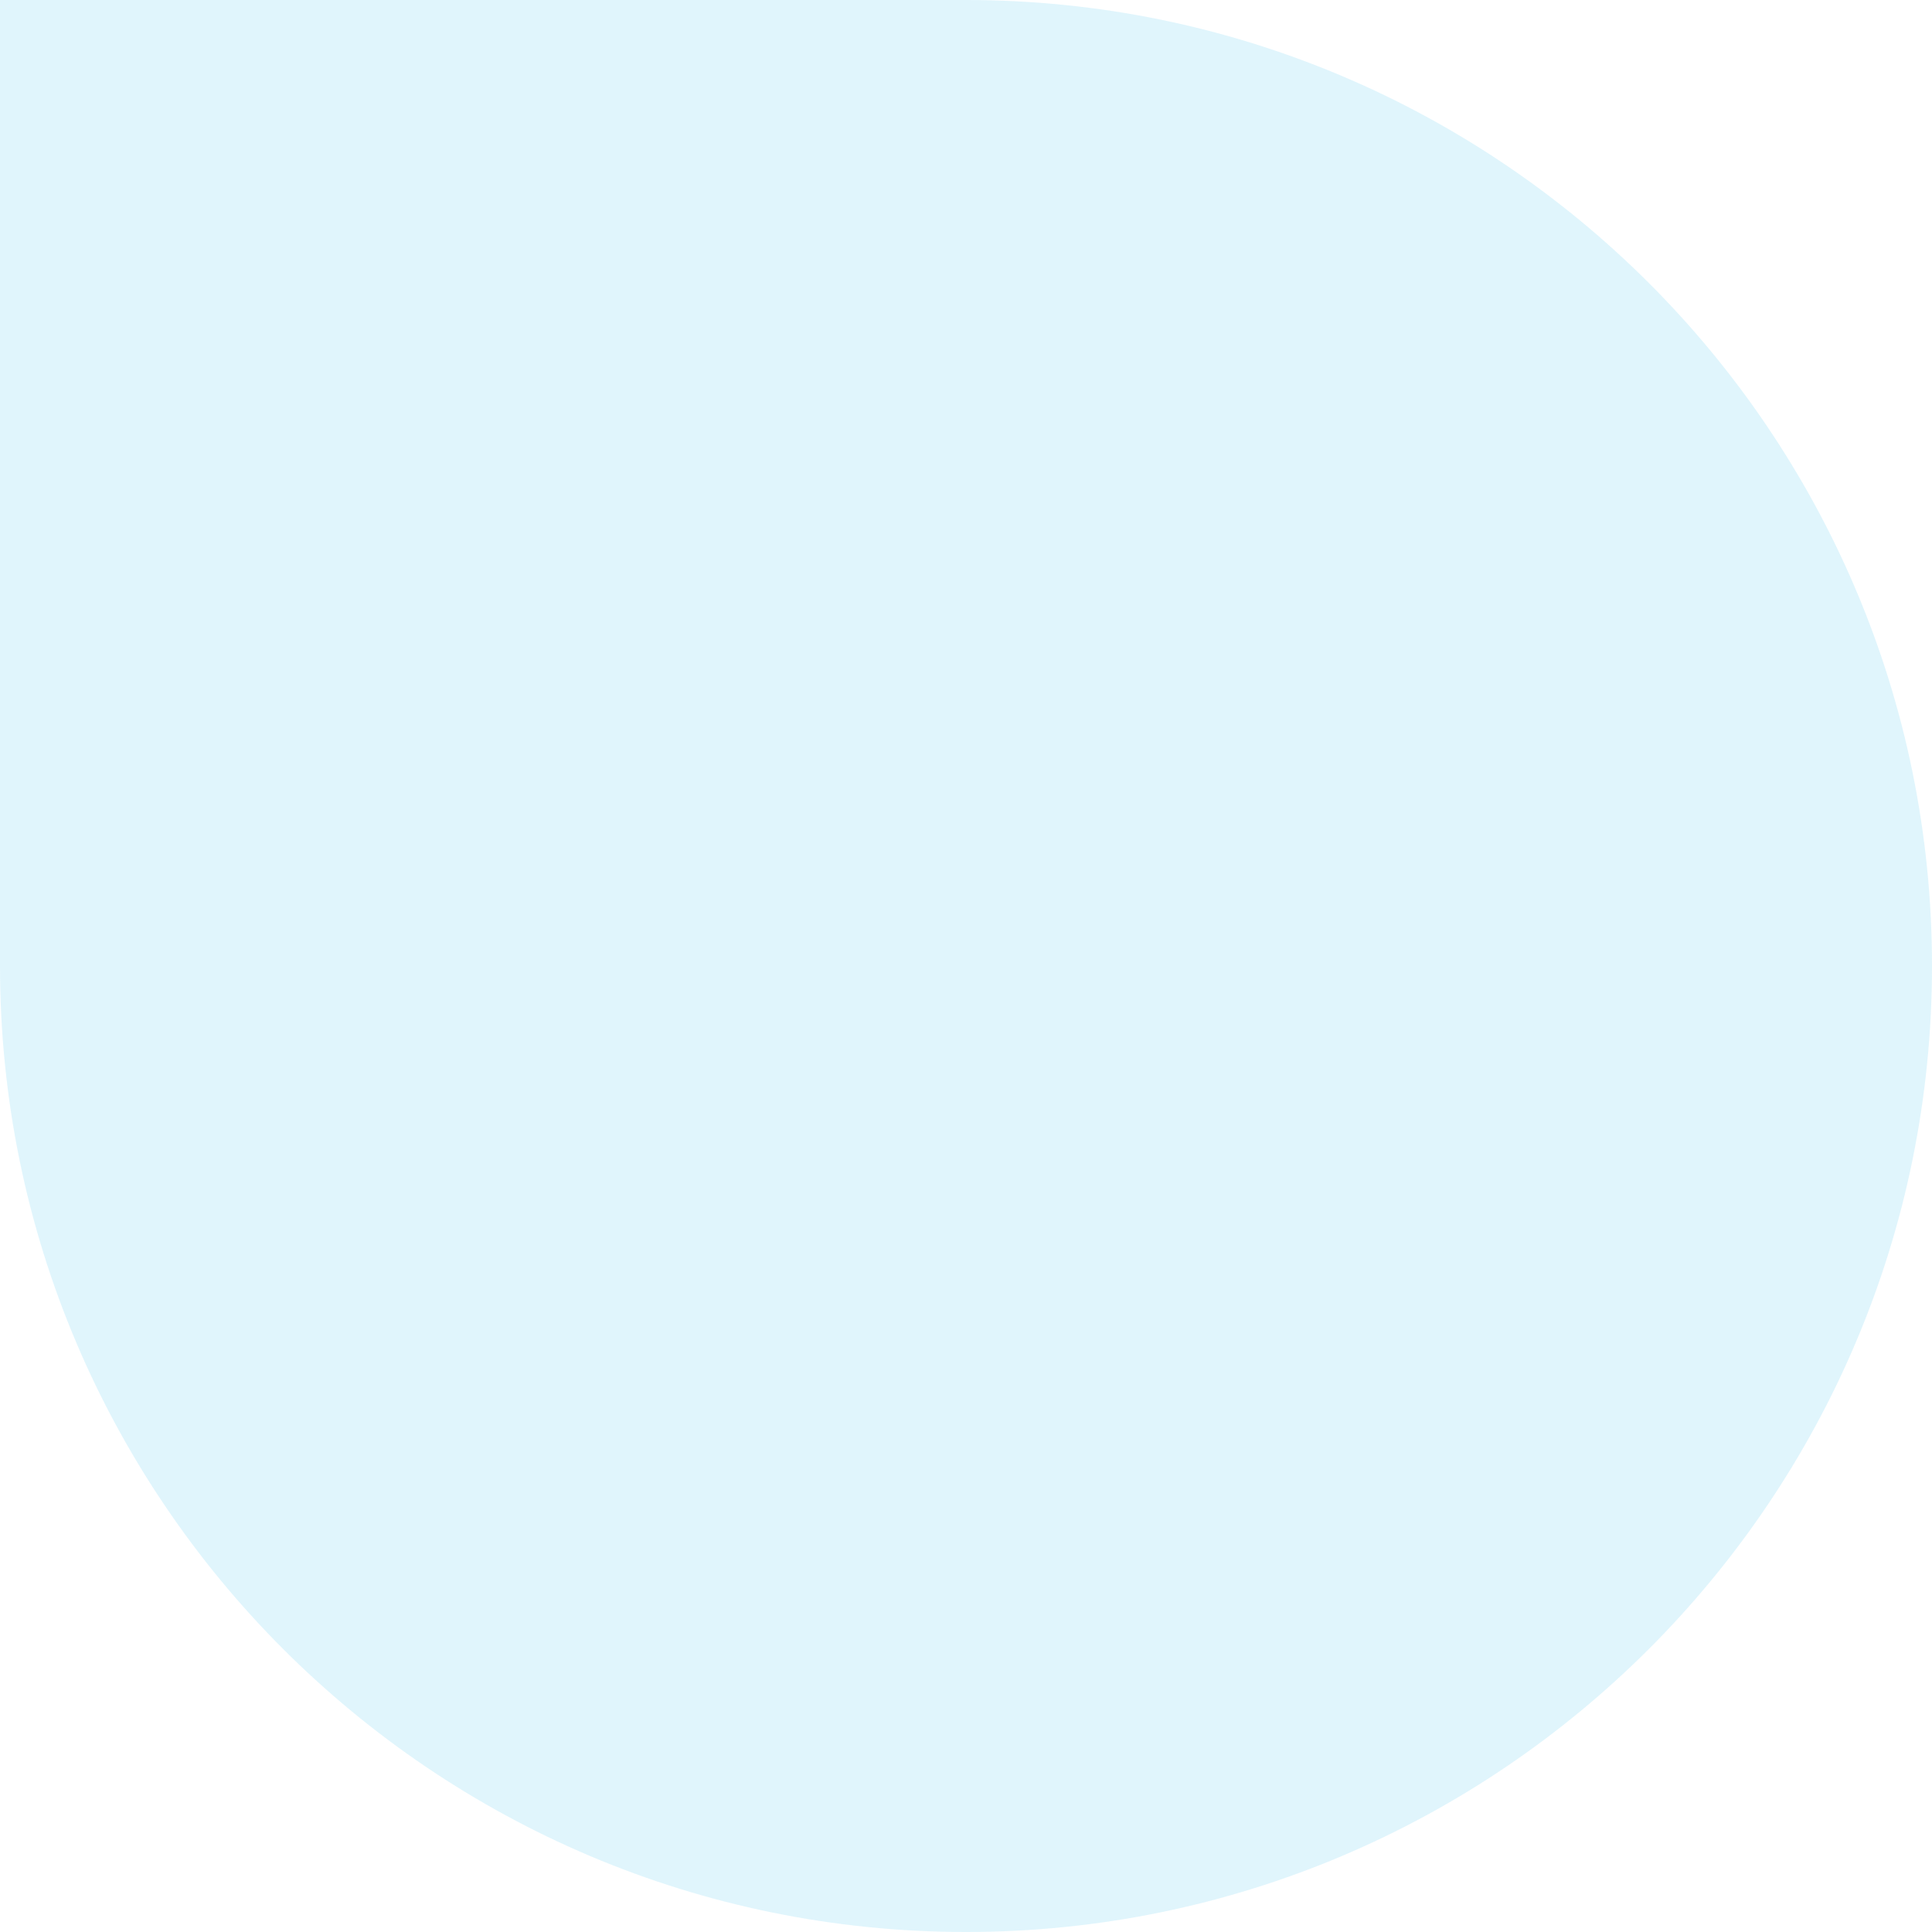<?xml version="1.0" encoding="UTF-8"?><svg id="a" xmlns="http://www.w3.org/2000/svg" width="800" height="800" viewBox="0 0 800 800"><path d="m400,0h0C620.77,0,800,179.23,800,400v400h-400C179.23,800,0,620.77,0,400H0C0,179.23,179.23,0,400,0Z" transform="translate(800 800) rotate(-180)" fill="#34beee" opacity=".15" stroke-width="0"/></svg>